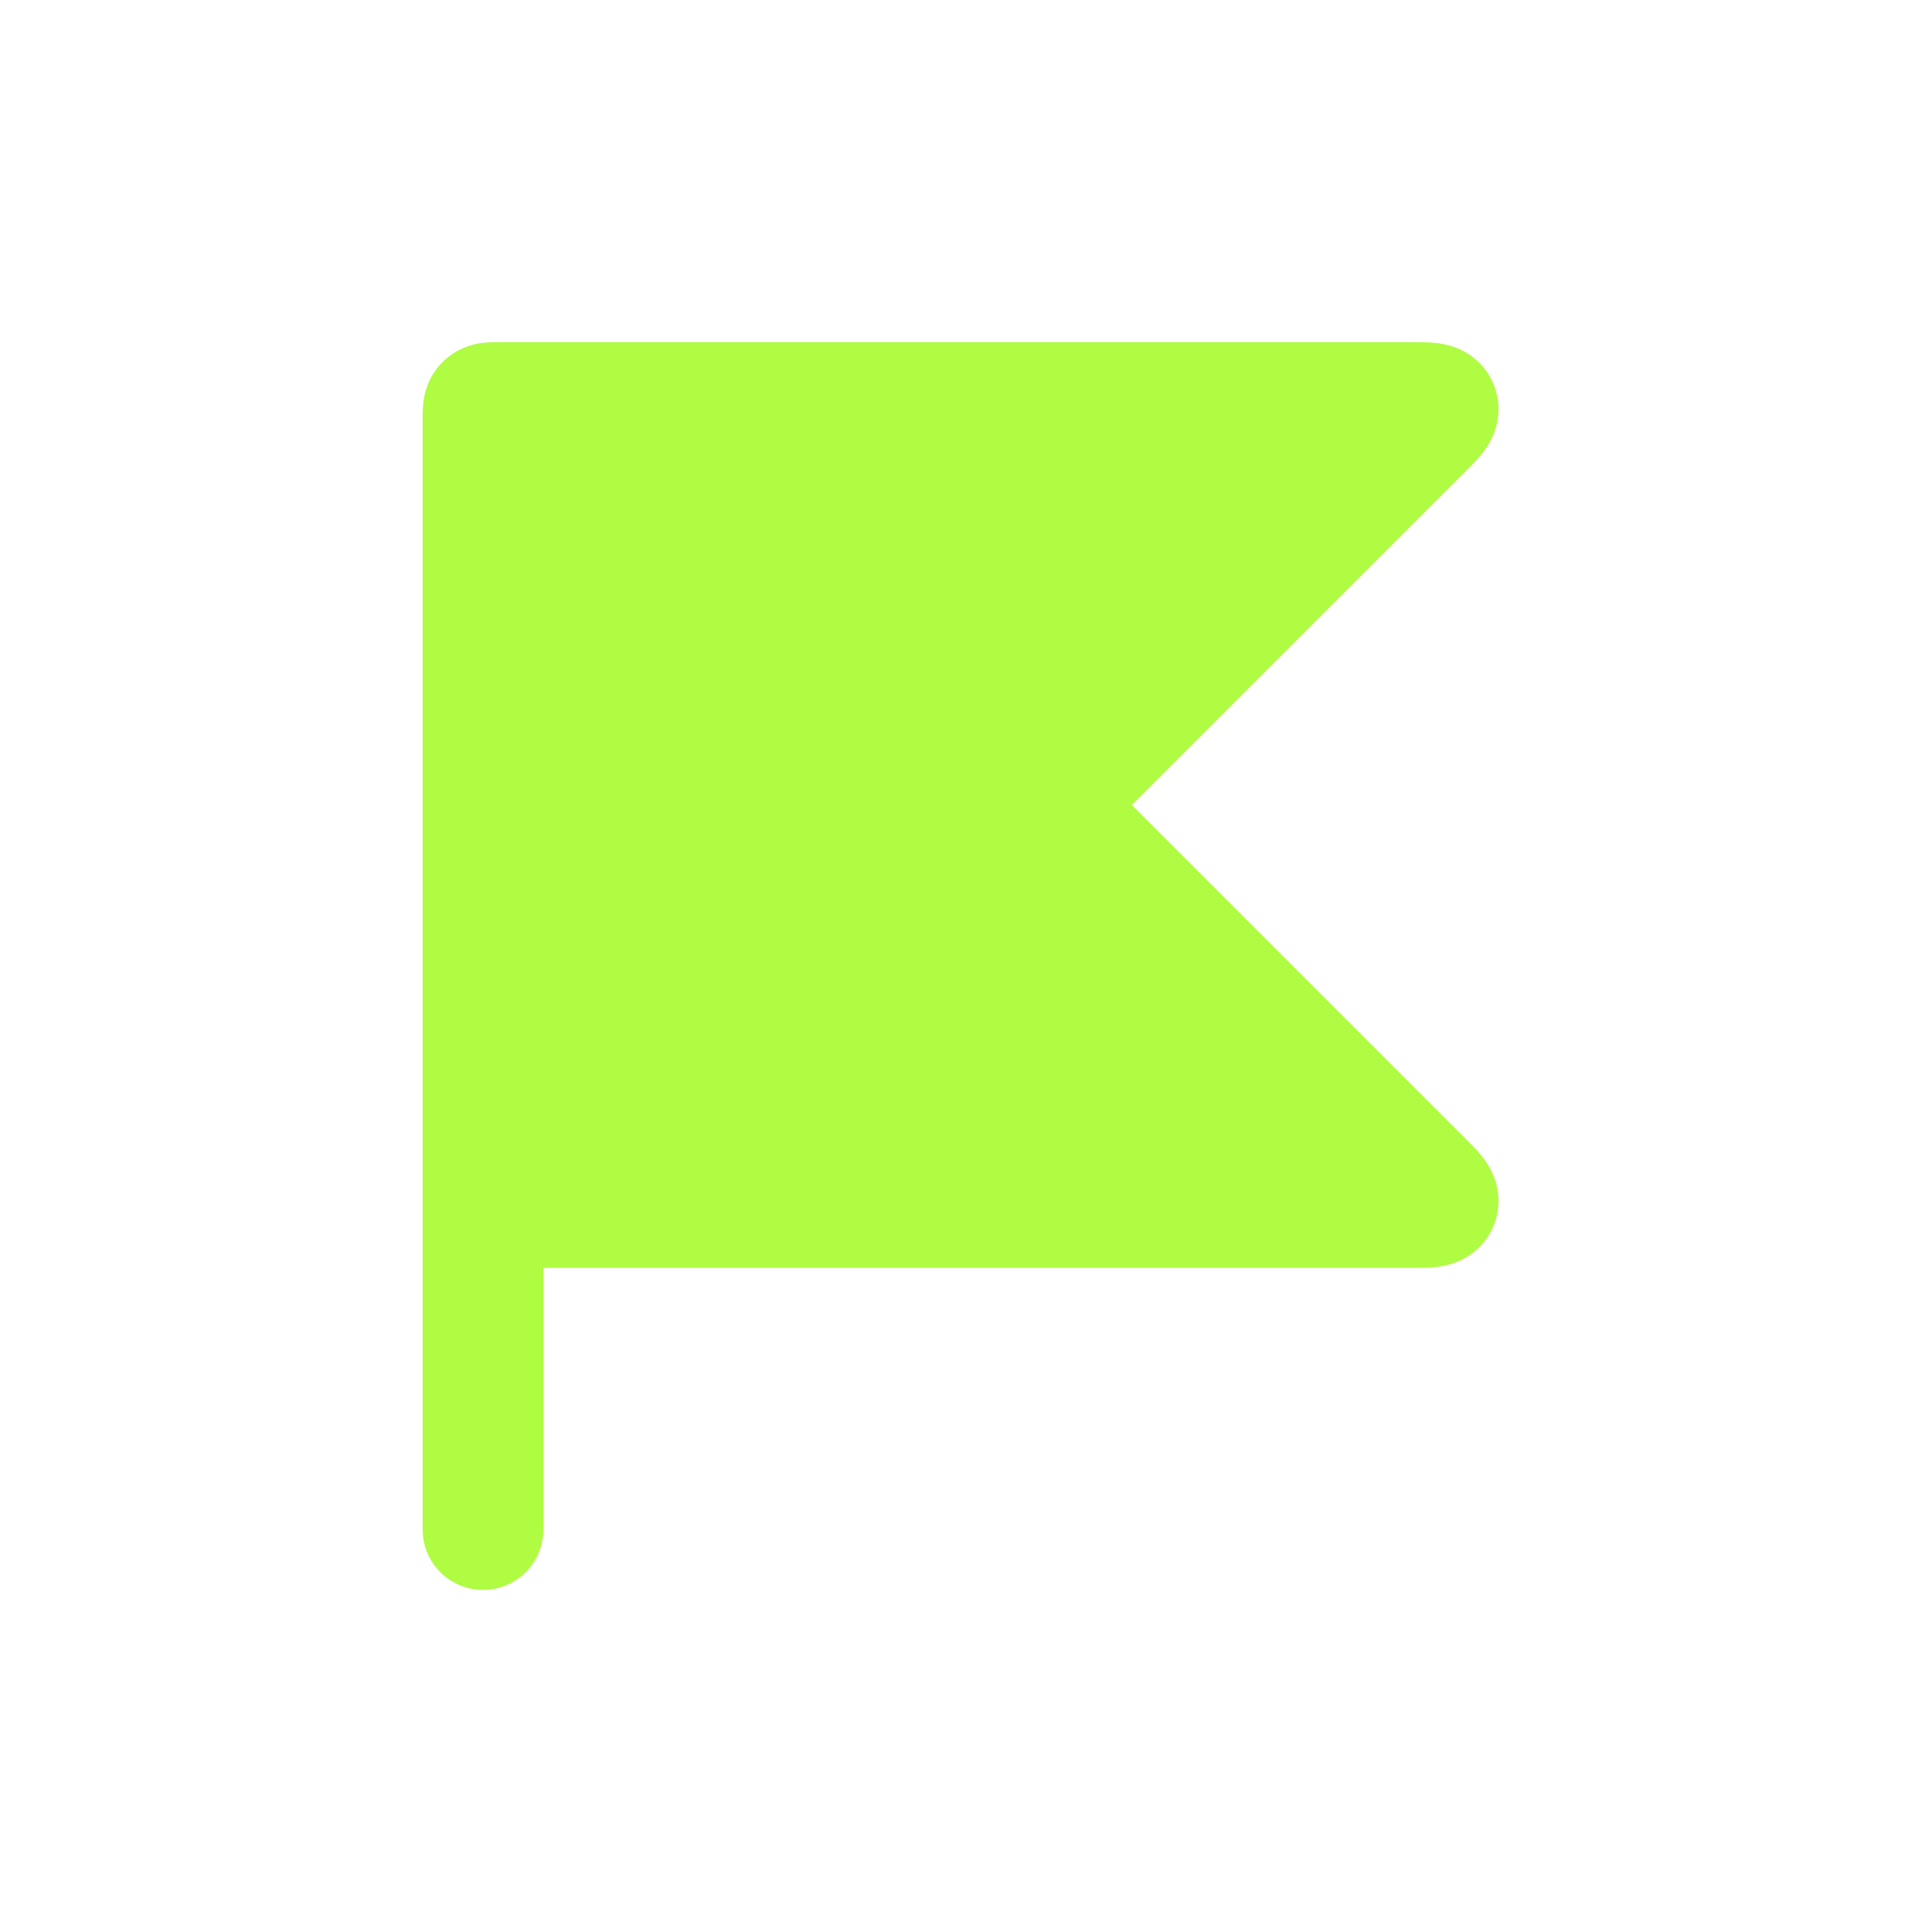 <?xml version="1.0" encoding="UTF-8"?> <svg xmlns="http://www.w3.org/2000/svg" width="64" height="64" viewBox="0 0 64 64" fill="none"><path d="M16 13.833V40H46.793C47.307 40 47.563 40 47.627 39.846C47.691 39.691 47.51 39.51 47.146 39.147L34.95 26.95C34.816 26.816 34.749 26.75 34.749 26.667C34.749 26.584 34.816 26.517 34.95 26.384L34.95 26.384L47.146 14.187L47.147 14.187C47.51 13.824 47.691 13.642 47.627 13.488C47.563 13.333 47.307 13.333 46.793 13.333H16.5C16.264 13.333 16.146 13.333 16.073 13.407C16 13.48 16 13.598 16 13.833Z" fill="#AFFC42"></path><path d="M16 40V13.833C16 13.598 16 13.48 16.073 13.407C16.146 13.333 16.264 13.333 16.5 13.333H46.793C47.307 13.333 47.563 13.333 47.627 13.488C47.691 13.642 47.51 13.824 47.146 14.187L34.95 26.384C34.816 26.517 34.749 26.584 34.749 26.667C34.749 26.75 34.816 26.816 34.95 26.95L47.146 39.147C47.51 39.51 47.691 39.691 47.627 39.846C47.563 40 47.307 40 46.793 40H16ZM16 40V50.667" stroke="#AFFC42" stroke-width="4" stroke-linecap="round"></path></svg> 